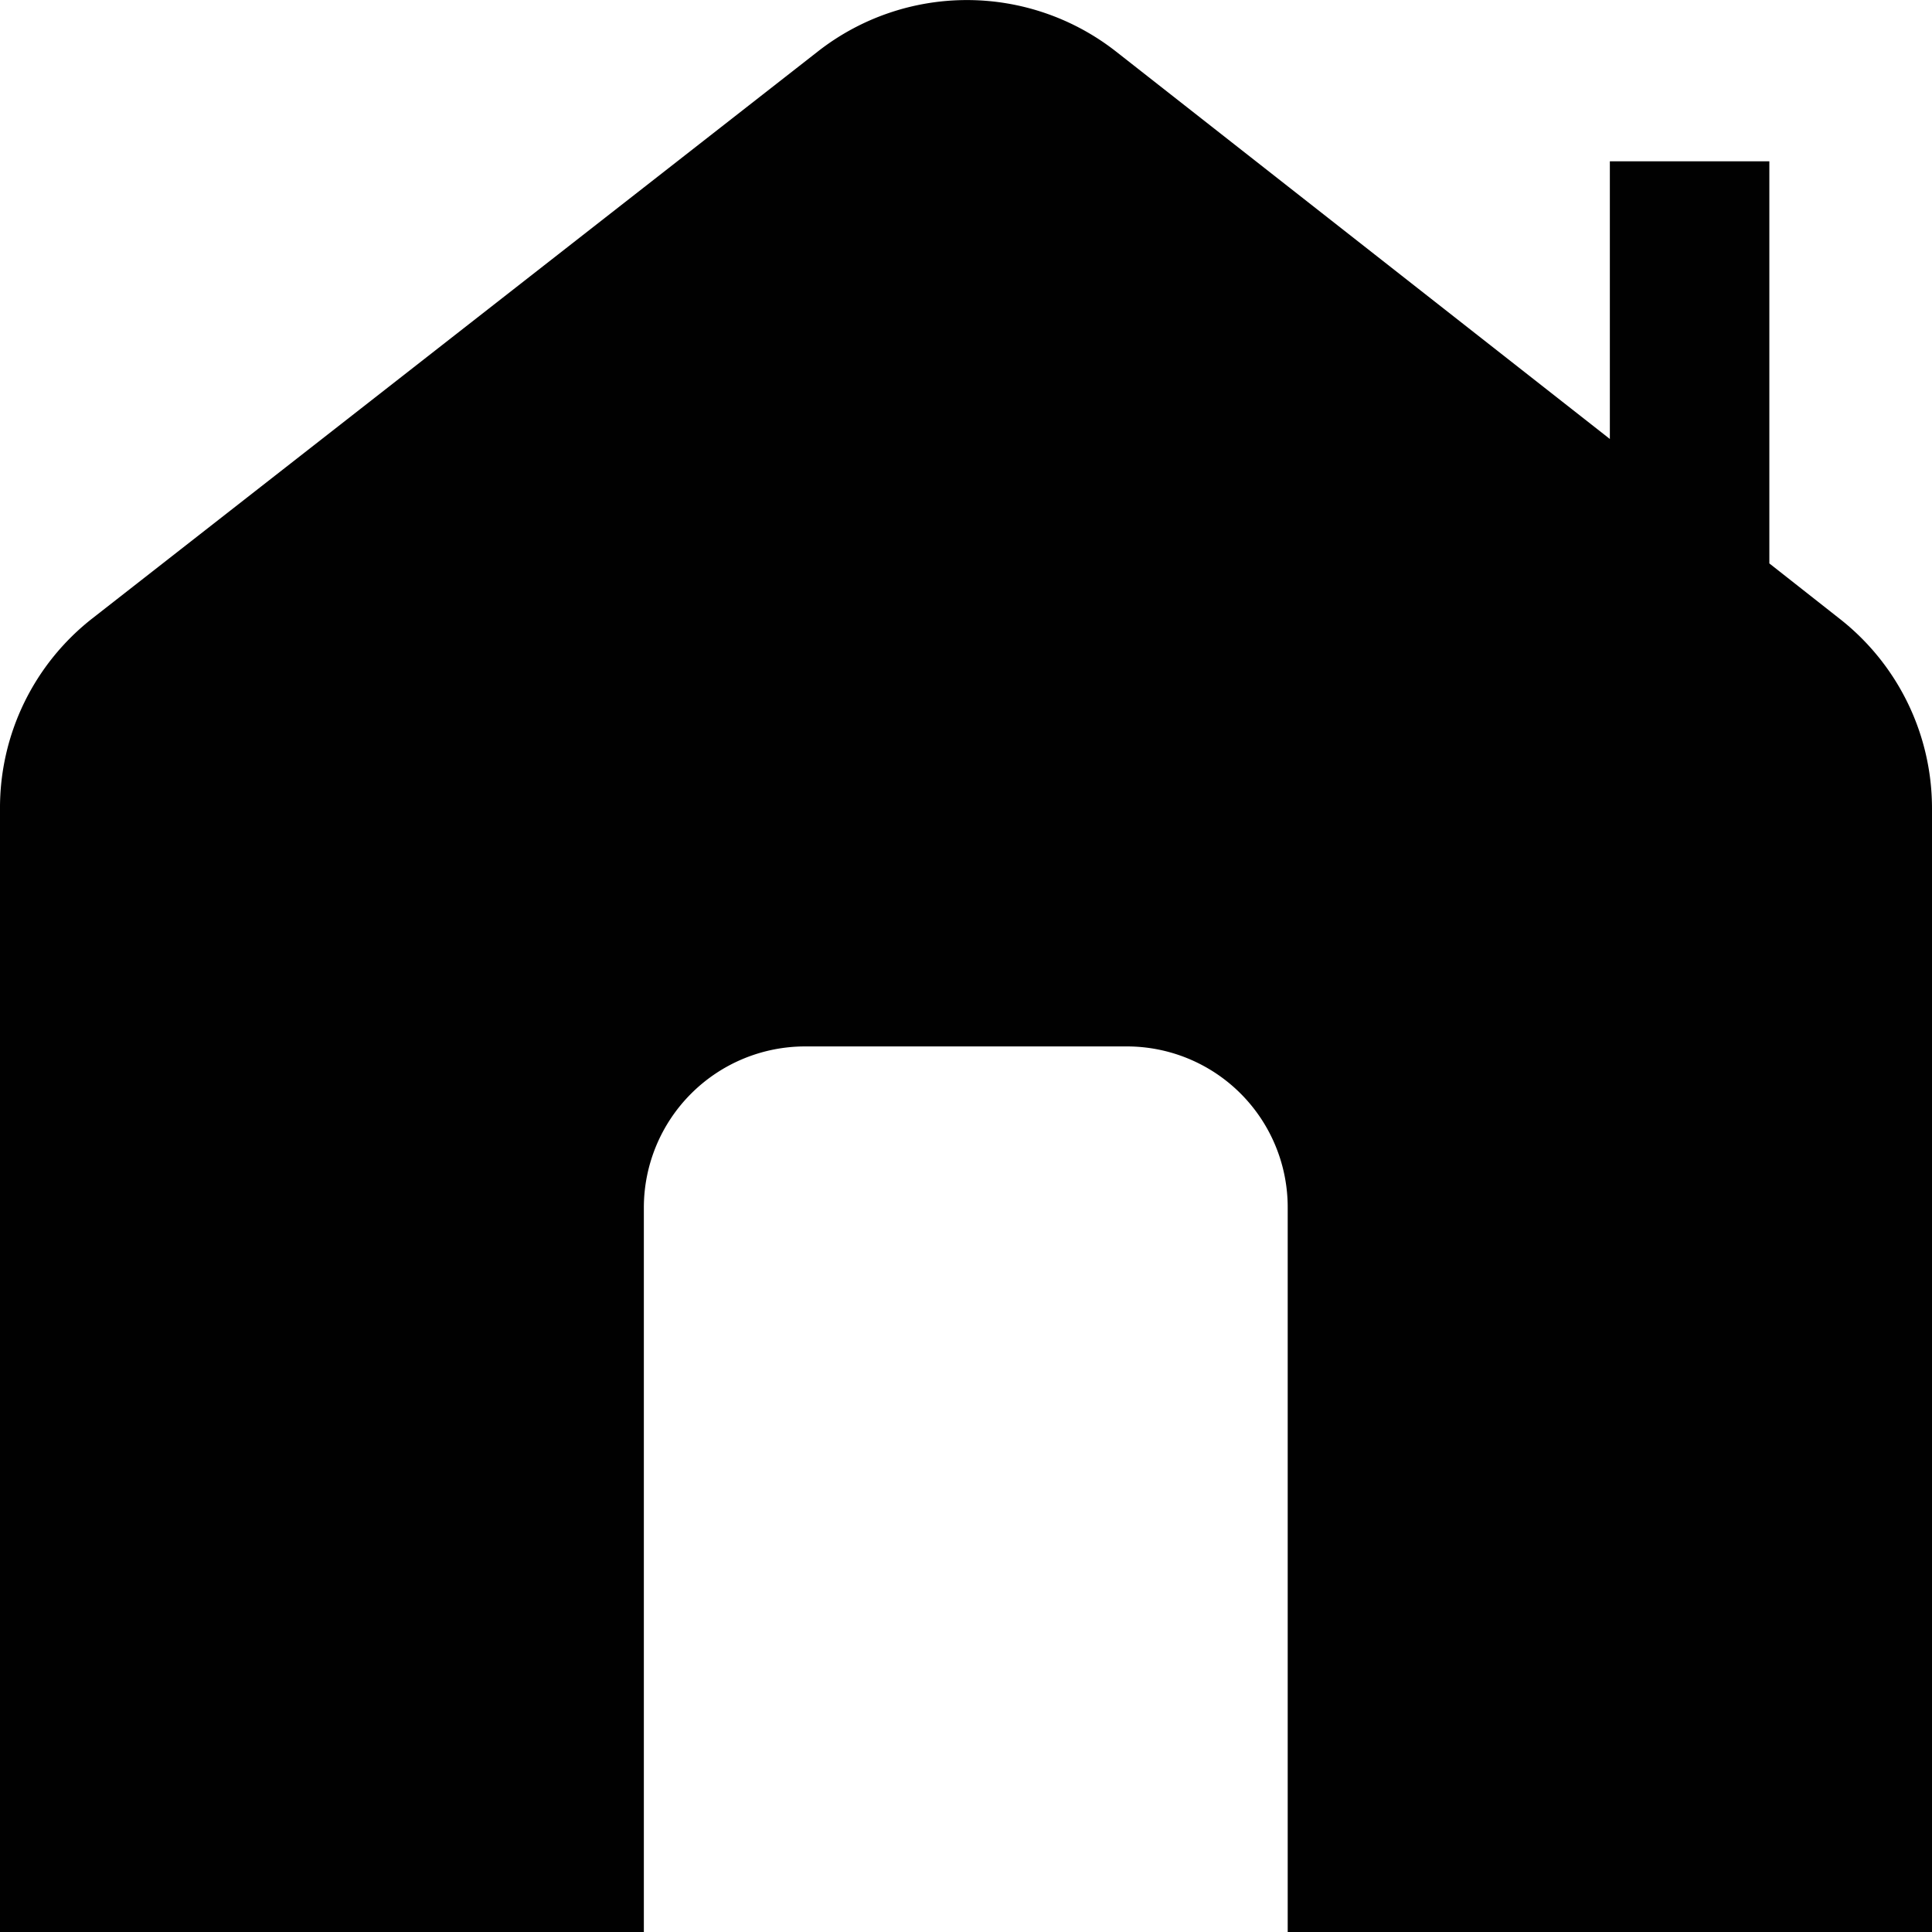 <?xml version="1.0" encoding="UTF-8"?> <svg xmlns="http://www.w3.org/2000/svg" id="Calque_1" data-name="Calque 1" viewBox="0 0 43 43"><defs><style>.cls-1{fill:#010101;}</style></defs><path class="cls-1" d="M40.93,13.76l-1.55-1.22h0V3.59H35.83V9.77l-11-8.63a5.38,5.38,0,0,0-6.62,0L2.06,13.76A5.35,5.35,0,0,0,0,18V43H14.33V26.88a3.59,3.59,0,0,1,3.59-3.59h7.16a3.58,3.58,0,0,1,3.58,3.59V43H43V18a5.36,5.36,0,0,0-2.07-4.24Z" transform="translate(0 0)"></path></svg> 